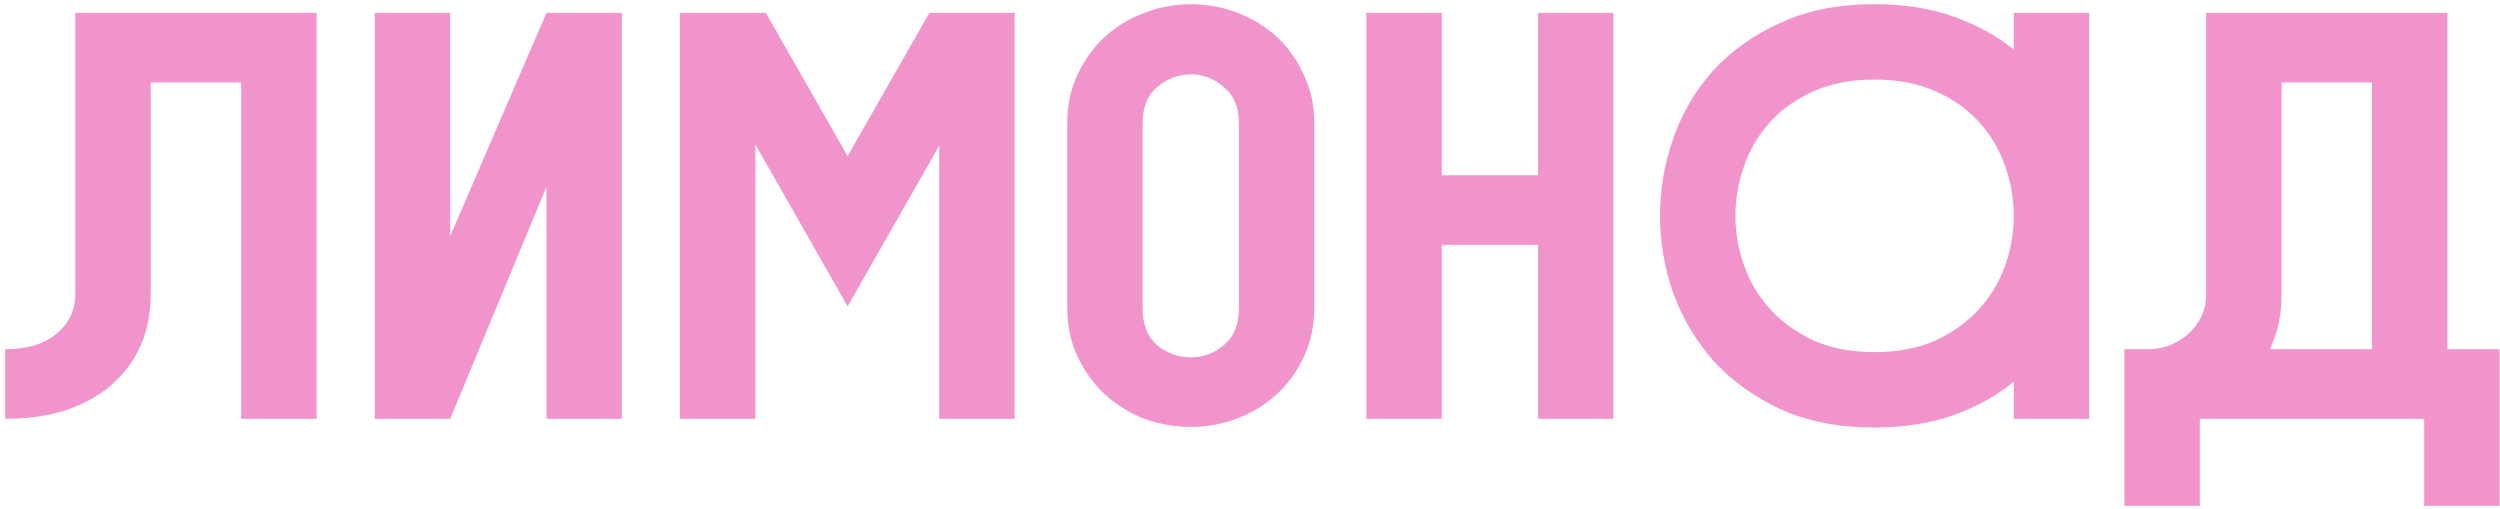 <?xml version="1.0" encoding="UTF-8"?> <svg xmlns="http://www.w3.org/2000/svg" width="388" height="79" viewBox="0 0 388 79" fill="none"><path d="M49.13 2V65H37.43V12.8H23.39V45.74C23.39 48.56 22.88 51.17 21.86 53.57C20.84 55.91 19.34 57.95 17.36 59.69C15.44 61.37 13.07 62.69 10.25 63.65C7.49 64.55 4.34 65 0.8 65V54.2C4.22 54.2 6.89 53.39 8.81 51.77C10.73 50.15 11.69 48.11 11.69 45.65V2H49.13ZM58.168 2H69.868V36.65L84.808 2H96.508V65H84.808V29L69.868 65H58.168V2ZM117.241 22.43V65H105.541V2H118.861L131.551 24.23L144.241 2H157.561L157.471 2.18V65H145.771V22.61L131.551 47.54L117.241 22.43ZM203.977 47.81C203.977 50.57 203.437 53.09 202.357 55.37C201.337 57.59 199.957 59.51 198.217 61.13C196.477 62.75 194.437 64.01 192.097 64.91C189.757 65.81 187.327 66.26 184.807 66.26C182.347 66.26 179.947 65.84 177.607 65C175.327 64.1 173.287 62.84 171.487 61.22C169.747 59.6 168.337 57.65 167.257 55.37C166.177 53.09 165.637 50.57 165.637 47.81V19.1C165.637 16.28 166.177 13.76 167.257 11.54C168.337 9.26 169.747 7.31 171.487 5.69C173.287 4.07 175.327 2.84 177.607 2C179.947 1.1 182.347 0.65 184.807 0.65C187.327 0.65 189.757 1.1 192.097 2C194.437 2.9 196.477 4.16 198.217 5.78C199.957 7.4 201.337 9.35 202.357 11.63C203.437 13.85 203.977 16.34 203.977 19.1V47.81ZM192.277 19.1C192.277 16.64 191.497 14.78 189.937 13.52C188.437 12.2 186.727 11.54 184.807 11.54C182.887 11.54 181.147 12.2 179.587 13.52C178.087 14.78 177.337 16.64 177.337 19.1V47.9C177.337 50.36 178.087 52.25 179.587 53.57C181.147 54.83 182.887 55.46 184.807 55.46C186.727 55.46 188.437 54.83 189.937 53.57C191.497 52.25 192.277 50.36 192.277 47.9V19.1ZM212.064 2H223.764V27.2H238.704V2H250.404V65H238.704V38H223.764V65H212.064V2ZM312.538 59.24C309.838 61.46 306.688 63.2 303.088 64.46C299.488 65.72 295.438 66.35 290.938 66.35C285.418 66.35 280.588 65.42 276.448 63.56C272.308 61.64 268.828 59.15 266.008 56.09C263.248 52.97 261.148 49.46 259.708 45.56C258.328 41.6 257.638 37.58 257.638 33.5C257.638 29.36 258.328 25.34 259.708 21.44C261.088 17.48 263.158 13.97 265.918 10.91C268.738 7.85 272.218 5.39 276.358 3.53C280.498 1.61 285.358 0.65 290.938 0.65C295.498 0.65 299.548 1.28 303.088 2.54C306.688 3.8 309.838 5.51 312.538 7.67V2H324.238V65H312.538V59.24ZM290.938 12.35C287.338 12.35 284.188 12.95 281.488 14.15C278.788 15.35 276.538 16.94 274.738 18.92C272.938 20.9 271.588 23.18 270.688 25.76C269.788 28.28 269.338 30.86 269.338 33.5C269.338 36.14 269.788 38.72 270.688 41.24C271.588 43.76 272.938 46.01 274.738 47.99C276.538 49.97 278.788 51.59 281.488 52.85C284.188 54.05 287.338 54.65 290.938 54.65C294.538 54.65 297.688 54.05 300.387 52.85C303.088 51.59 305.338 49.97 307.138 47.99C308.938 46.01 310.288 43.76 311.188 41.24C312.088 38.72 312.538 36.14 312.538 33.5C312.538 30.86 312.088 28.28 311.188 25.76C310.288 23.18 308.938 20.9 307.138 18.92C305.338 16.94 303.088 15.35 300.387 14.15C297.688 12.95 294.538 12.35 290.938 12.35ZM379.838 2V54.2H387.938V78.5H376.238V65H341.408V78.5H329.708V54.2H333.308C334.568 54.2 335.738 53.99 336.818 53.57C337.898 53.09 338.858 52.49 339.698 51.77C340.538 50.99 341.198 50.09 341.678 49.07C342.158 47.99 342.398 46.85 342.398 45.65V2H379.838ZM368.138 54.2V12.8H354.098V45.74C354.098 48.8 353.498 51.62 352.298 54.2H368.138Z" fill="#F094CB"></path></svg> 